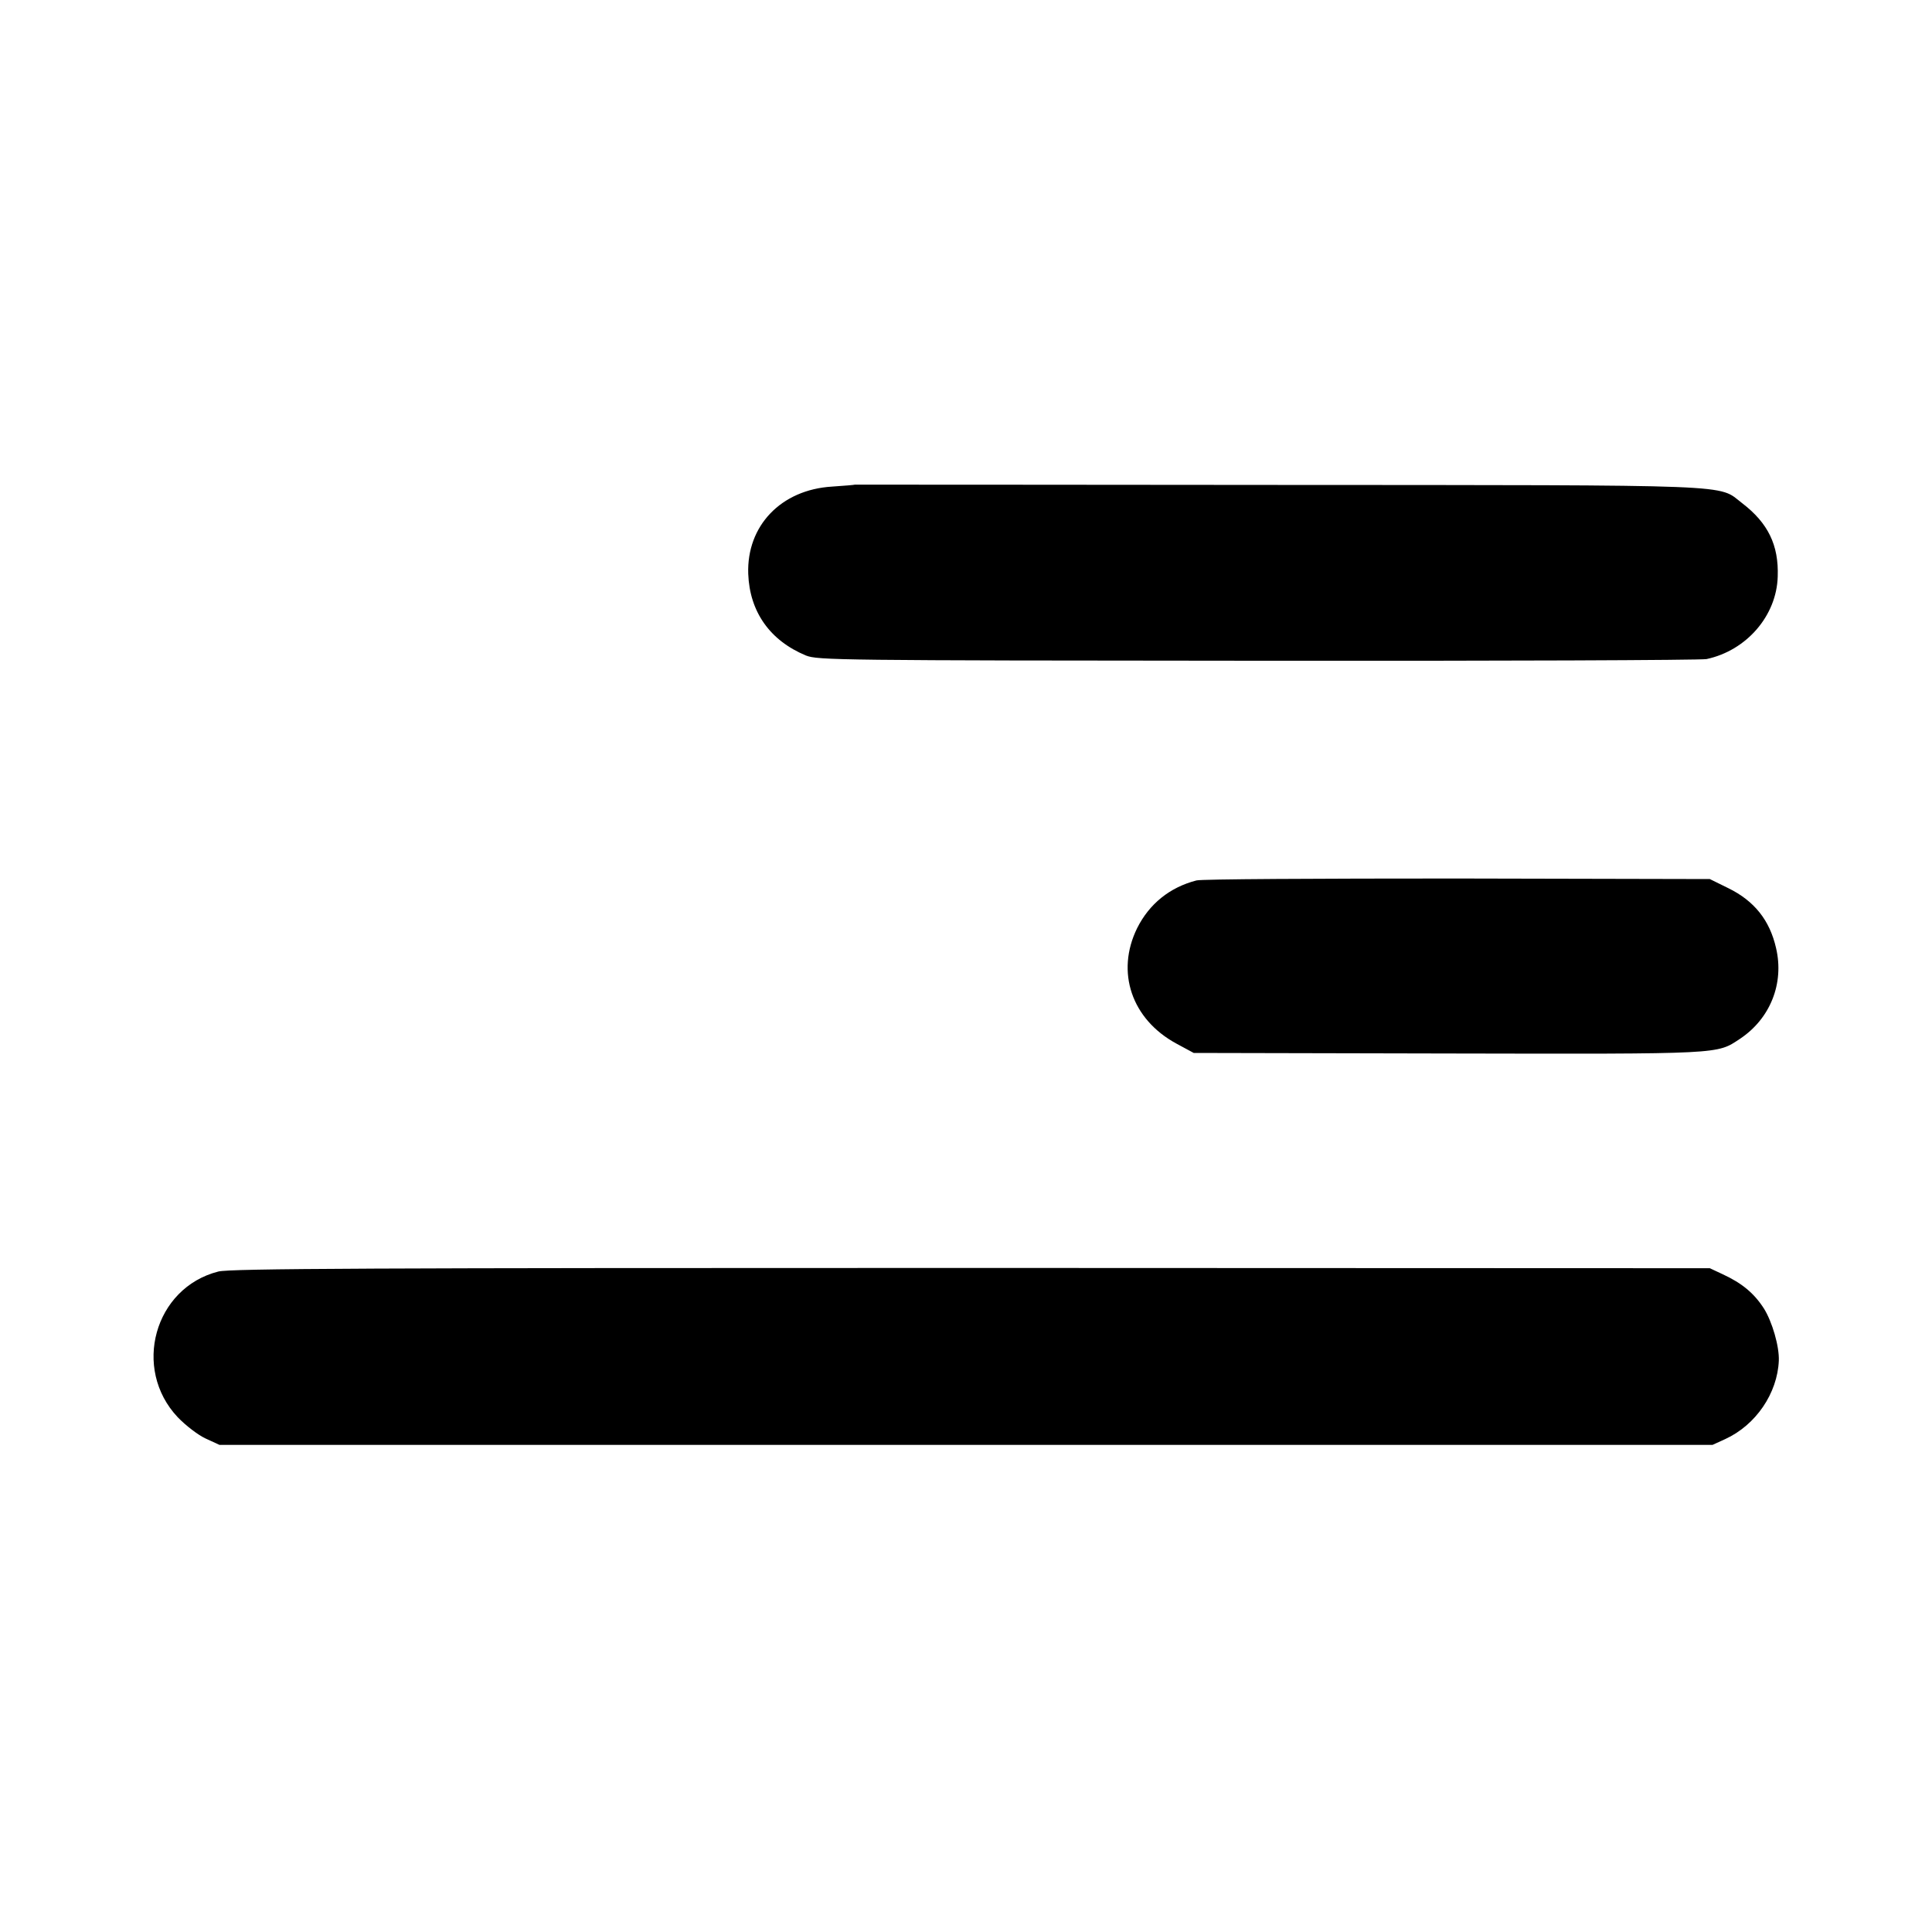 <svg version="1" xmlns="http://www.w3.org/2000/svg" width="933.333" height="933.333" viewBox="0 0 700 700"><path d="M309.7 175.6c-.1.1-3.8.4-8.2.7-18.5 1.1-31 14.2-30.4 31.6.5 13.8 7.9 24.2 20.9 29.6 4.3 1.7 11.4 1.8 163.5 1.9 87.5.1 160.7-.2 162.8-.6 14.5-3.1 25.4-15.7 25.8-29.9.4-11.4-3.5-19.4-12.9-26.6-9-6.9 1.1-6.5-168.3-6.6-84.2-.1-153.1-.1-153.2-.1zM433.5 319c-9.7 2.5-17.1 8.5-21.5 17.3-7.8 15.9-2 33 14.2 41.8l6.3 3.4 92.2.2c100 .2 97.2.3 105.7-5.3 11-7.3 16.1-20.1 13.1-32.9-2.3-10.1-7.9-17.1-17.3-21.7l-6.7-3.3-91.5-.2c-50.3 0-92.8.2-94.5.7zM79.1 460.7c-23.2 5.9-31.3 35.2-14.7 52.8 2.9 3 7.3 6.4 10.1 7.7l5 2.3h541l4.6-2.1c11.1-5.1 18.9-16.6 19.4-28.4.2-5.2-2.4-14.1-5.4-18.9-3.6-5.6-8-9.2-14.9-12.4l-4.7-2.2-267.7-.1c-216.1 0-268.6.2-272.7 1.3z"/></svg>